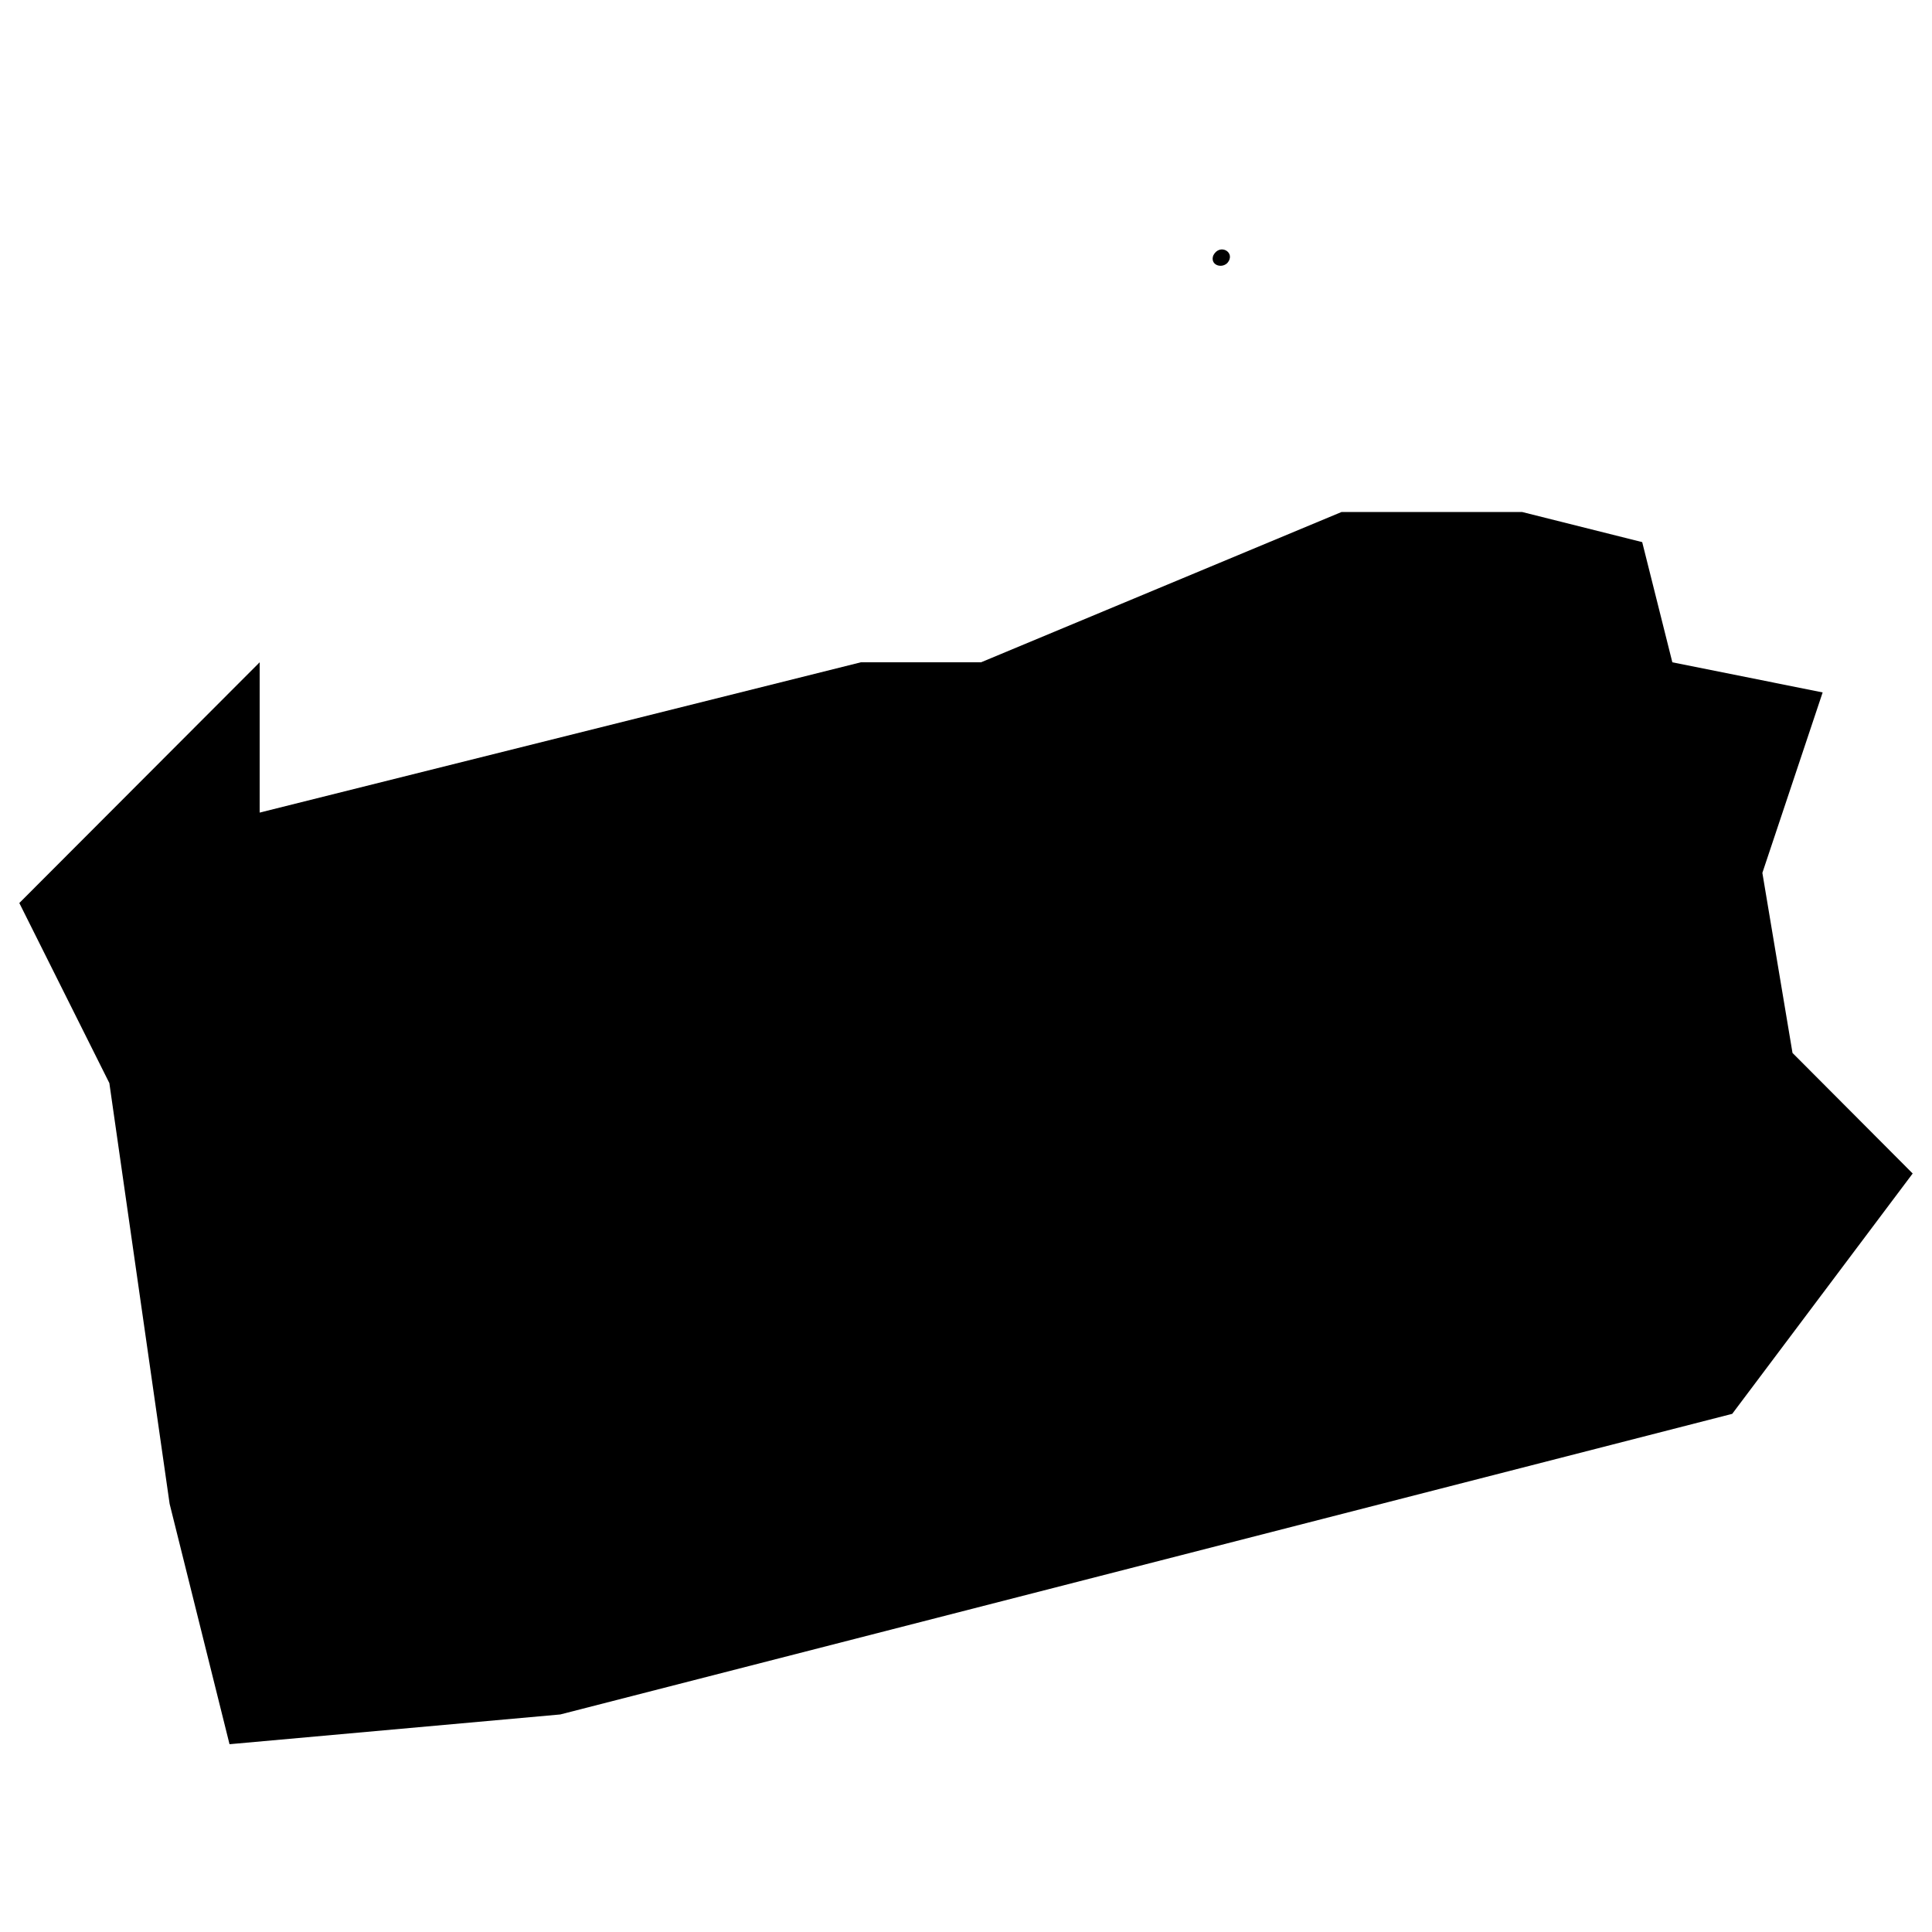 <?xml version="1.0" encoding="utf-8"?>
<!-- Generator: Adobe Illustrator 22.0.1, SVG Export Plug-In . SVG Version: 6.00 Build 0)  -->
<svg version="1.1" id="Layer_1" xmlns="http://www.w3.org/2000/svg" xmlns:xlink="http://www.w3.org/1999/xlink" x="0px" y="0px"
	 viewBox="0 0 500 500" style="enable-background:new 0 0 500 500;" xml:space="preserve">
<style type="text/css">
	.st0{fill:none;stroke:#000000;stroke-width:0;stroke-linecap:round;stroke-linejoin:round;stroke-miterlimit:10;}
</style>
<g id="POLYLINE_1_">
	<polyline class="st0" points="67.2,171.4 5,233.7 28.3,280.3 43.9,389.2 59.4,451.4 145,443.7 448.3,365.9 495,303.7 463.9,272.5 
		456.1,225.9 471.7,179.2 432.8,171.4 425,140.3 393.9,132.5 347.2,132.5 253.9,171.4 222.8,171.4 67.2,210.3 67.2,171.4 	"/>
</g>
<g id="HATCH_5_">
	<polygon points="67.2,171.4 5,233.7 28.3,280.3 43.9,389.2 59.4,451.4 145,443.7 448.3,365.9 495,303.7 463.9,272.5 456.1,225.9 
		471.7,179.2 432.8,171.4 425,140.3 393.9,132.5 347.2,132.5 253.9,171.4 222.8,171.4 67.2,210.3 67.2,171.4 	"/>
</g>
<g id="INSERT_1_">
	<g id="SPLINE_21_">
		<path class="st0" d="M317.6,68.1c2.4-2.7-1.9-5.3-3.6-2C313.1,68.5,316,69.6,317.6,68.1z"/>
	</g>
	<g id="HATCH_4_">
		<path d="M317.6,68.1c2.4-2.7-1.9-5.3-3.6-2C313.1,68.5,316,69.6,317.6,68.1z"/>
	</g>
	<g id="SPLINE_20_">
		<path class="st0" d="M359.9,85c-0.8-0.7-1.6,0.3-1.6,0.3c-1.5,2.5-3.4,5.4-4.2,6.8c-1.3,2.3-4,7.1-5.2,7.1c-2.4,0-1-8.2-0.8-9.8
			c0.5-3.5,1.3-6.9,1.8-10.3c0.2-1.4,0.2-2.7-1.6-3.2c-2-0.6-3.5,0-4.2,1.5l-2.9,5.3c-1-2.5-1.7-5.5-4.5-6.7
			c-6.4-1.8-9.3,5.5-10.3,12.1c-2.2,3.4-3.4,5.5-4.7,7.5c-0.7,1-1.3,2.4-2.5,3.1c-0.9,0.6-2,0.8-3,0.2c-0.6-0.4-1-1.1-1.2-1.8
			c-0.7-3.5,1.4-13.1,2.1-16.5c0.4-1.6,0.3-3.7-1.6-4c-2.6-0.4-4.1,0.2-4.4,2.1c-0.6,2.8-1.3,5.9-1.6,9c-0.1,0.2-0.2,0.4-0.4,0.6
			c-3.9,6.4-7.8,12.9-11.7,19.3c0-9,3.6-17.7,4.3-26.8c0.2-3.4-1.1-7.3-4.9-6c-5.2,1.7-10.1,13.6-11.9,17.9c0-4.9,0.6-9.8,0.6-14.7
			c0-0.7,0-1.3-0.4-1.8c-0.5-1.1-2-1.1-3.2-1.1c-1.1,0.1-2.4,0.3-2.9,1.2c-0.2,0.4-0.2,0.8-0.2,1.3c-0.1,3.5-0.2,7.1-0.2,10.7
			c-1,1.6-1.9,3-2.4,3.9c-1.3,2.3-4,7.1-5.2,7.1c-2.4,0-1-8.2-0.8-9.8c0.5-3.5,1.3-6.9,1.8-10.3c0.2-1.4,0.2-2.7-1.6-3.2
			c-2-0.6-3.5,0-4.2,1.5l-2.9,5.3c-1-2.5-1.7-5.5-4.5-6.7c-6.3-1.7-9.2,5.2-10.2,11.7c-1.3,1.8-2,2.3-3.2,2.7
			c-1.1,0.4-2.6,0.4-3.8-0.8c0.8-3,2-6.1,1.8-9.3c-0.1-1.3-0.5-3.2-1.8-3.7c-1.1-0.4-2.7,0.1-3.6,0.8c-0.4,0.3-0.8,0.6-1,0.9
			c-3.2,4-2.5,9.4,2.1,12.6c-0.2,1.5-3.6,10.4-5.7,8.9c-0.5-0.4-0.7-1.2-0.8-1.8c-0.7-2.9-0.3-5.9-0.2-8.9c0.1-3.1,0.3-6.2,0.5-9.3
			c0.1-1.6-0.2-2.7-1.9-2.9c-2.4-0.2-3.6,0.4-3.9,2.1c-0.3,1.3-0.3,2.7-0.5,4c-0.2,1.6-0.3,3.1-0.5,4.7c-1.9,3-3.6,5.9-5.5,8.7
			c-2.7,4.2-5.8,3.7-6.9-0.9c-1.1-4.2-0.1-11.8,0.1-16.1c0-0.6,0.2-1.4,0.6-1.9c3.4-4.4,5.4-8.2,7.5-13.1c1.3-3.6,2.4-7.2,2.3-10.9
			c-0.1-2.7-1.4-4.5-3.4-4.8c-3.1-0.4-5.7,0.5-7.4,3.3c-0.9,1.4-1.7,3-2.3,4.6c-3.6,10.6-4.3,21.5-3.8,32c-3.5,5.4-7,10.4-8.1,11.4
			c0.3-2.7,0.5-17,0.6-21.8c0-3-4.6-4.1-6-1.6c-3.7,6.2-6.1,12.6-8.8,19c-0.2-5.6,0.4-11.5,0.8-17.2c0.3-3.6-6-3.9-6.3-0.7
			c-0.3,3.3-0.6,6.6-0.8,9.9c-2.2,2.8-4.2,4.1-8,5.3c-0.4,0.2-0.5,0-0.6-0.2c-2.5-4.9-5.2-10.6-3.9-15.8c0.2-0.9,1-3.4,2-1.8
			c0.8,1.4,0.8,3.1,0.7,4.7c-0.1,1.9,2.8,1.3,2.8,0c0-1.4-0.1-2.9-0.5-4.3c-0.6-2.5-2.1-3.6-4.7-3.3c-3.6,0.5-6.5,3.2-7,6.8
			c-0.4,2.6,0.2,5,1.1,7.4c-0.4,0.6-0.7,1.3-1.2,1.9c-3.9,6.4-7.8,12.9-11.7,19.3c0-9,3.6-17.7,4.3-26.8c0.2-3.4-1.1-7.3-4.9-6
			c-5.2,1.7-10.1,13.6-11.9,17.9c0-4.9,0.6-9.8,0.6-14.7c0-0.7,0-1.3-0.4-1.8c-0.5-1.1-2-1.1-3.2-1.1c-1.1,0.1-2.4,0.3-2.9,1.2
			c-0.2,0.4-0.2,0.8-0.2,1.3c-0.1,3.6-0.2,7.2-0.2,10.9c-3.9,6.4-7.7,12.8-11.6,19.2c0-9,3.6-17.7,4.3-26.8c0.2-3.4-1.1-7.3-4.9-6
			c-5.2,1.7-10.1,13.6-11.9,17.9c0-4.9,0.6-9.8,0.6-14.7c0-0.7,0-1.3-0.4-1.8c-0.5-1.1-2-1.1-3.2-1.1c-1.1,0.1-2.4,0.3-2.9,1.2
			c-0.2,0.4-0.2,0.8-0.2,1.3c-0.1,3.5-0.2,7.1-0.2,10.6c-1.2,1.9-2.1,3.3-2.5,3.9c-0.7,1.2-1.4,2.6-2.4,3.9c-1.2,1.7-2.3,3.2-4.4,4
			c-1,0.3-2,0.5-3.1,0.2c-0.8-0.3-1.4-0.9-1.9-1.5c-1.6-2.3-1.7-5.7-0.9-8.2c0-0.1,0.1-0.2,0.2-0.4c0.2-0.2,0.4-0.2,0.5-0.3
			c1.9-1,3.8-2.3,5.3-3.8c1.4-1.4,2.6-3.3,3.1-5.2c1.2-3.9-1-6.7-5-5.8c-1.7,0.3-3.5,1.1-4.8,2.3c-2.9,2.1-4.4,5.5-5,8.9
			c0,0,0,0,0,0c-3.7,5.1-7.8,9.4-14,6.1c3.5-5.8,4.9-9.8,6-14.7c1.5-6.9,2.3-12.2,0.4-19c-0.6-2.5-2.6-4.6-5.4-5.2
			c-3-0.6-5.9,2-7.3,4.3c-4.9,7.9-6.5,13.8-9.6,23.1c0.4-8.3,0.7-16.6,0.9-25c0.1-2.3-2.3-3.2-4.4-2.8c-1.6,0.2-1.8,1.3-1.9,2.7
			c-0.3,8.1-0.5,16.2-0.8,24.2c-0.2,6.7-0.6,13.2-1,19.8c-0.3,5.5-0.7,11.1-1.1,16.6c-0.1,1.3,0.2,2,1.6,2.1
			c1.3,0.1,4.1,0.2,4.3-1.6c0.4-5,1.4-15.6,2-15.6c7.1,0.8,11.5-1.7,15-6.5c2.7,1.5,5.4,1.6,8.2,0.4c2.6-1.1,4.7-2.8,6.6-5
			c-0.2,2.8,0.1,5.4,1.3,8.2c1.5,3.8,6,5,9.7,4.3c4.9-1,7-5.2,9.4-9c0.3-0.4,0.6-0.9,1-1.5c0.1,3.2,0.2,6.4,0.3,9.5
			c0,0.5,0,0.9,0.4,1.2c0.2,0.3,0.6,0.4,1,0.4c1.4,0,3.2,0,4.1-1.1c0.3-0.5,0.4-1.1,0.5-1.7c1.9-7.8,5-15.5,10.1-21.5
			c0.2-0.2,0.5-0.4,0.7-0.4c0.4,0.1,0.3,0.6,0.2,1c-1.6,5.8-2.9,12-3.8,17.9c-0.5,2.8-0.8,5.6-0.6,8.4c0,1.2,0.2,2.5,0.8,3.5
			c0.6,1.1,1.6,1.9,2.9,2.1c2.6,0.1,4-2.4,4.9-4.2c3.2-5.9,5.9-10.5,8.7-14.9c0.1,3.1,0.2,6.2,0.3,9.3c0,0.5,0,0.9,0.4,1.2
			c0.2,0.3,0.6,0.4,1,0.4c1.4,0,3.2,0,4.1-1.1c0.3-0.5,0.4-1.1,0.5-1.7c1.9-7.8,5-15.5,10.1-21.5c0.2-0.2,0.5-0.4,0.7-0.4
			c0.4,0.1,0.3,0.6,0.2,1c-1.6,5.8-2.9,12-3.8,17.9c-0.5,2.8-0.8,5.6-0.6,8.4c0,1.2,0.2,2.5,0.8,3.5c0.6,1.1,1.6,1.9,2.9,2.1
			c2.6,0.1,4-2.4,4.9-4.2c3.8-7.1,7.1-12.3,10.3-17.6c0.2-0.2,0.3-0.5,0.5-0.7c1.1,2.4,2.4,4.7,3.3,6.9c-3,3-5.1,7.4-4.5,11.6
			c0.8,6.2,8.6,4.1,10.9,0.1c2.3-3.8,1-7.4-0.3-11.4c-0.1-0.1-0.2-0.3-0.1-0.4c0.1-0.1,0.2-0.2,0.3-0.2c2.8-1.3,5-2.2,7.4-4.5
			c0,0.2,0,0.5,0,0.7c-0.2,3.8,1.4,8.9,5.8,8.6c2.3-0.1,2.7-1.9,3.4-3.5c1.8-4.7,3.7-9.3,5.5-14c0.3-0.6,0.7-1.3,1-1.9
			c0,2.9-0.2,18.1-0.7,23.1c-4.8,4.1-9.9,8.8-13.8,14.1c-3,4-5.1,8.5-5.5,13.5c-0.6,7.6,4.8,11.5,11.4,9.1c5.4-1.8,8.4-6,10-11.4
			c1.6-5.7,2.3-9.9,2.8-14.1c0.9-9.1,0.8-11.7,1-11.9c3.2-3.6,5.8-7.4,8.2-11.2c0.4,3.9,1.3,7.9,5.5,9.4c2.8,0.9,5.9,0.4,7.7-2
			c1.8-2.6,3.4-5.1,5-7.6c0,1.2,0.1,2.3,0.3,3.5c0.8,6.9,8.3,9.2,11.7,3.6c1.2-2,2.1-4.6,3-7l0.3,0.2c2.3,1.3,5.3,0.6,7-0.9
			c-0.1,1.5-0.1,2.9,0,4c0.1,1.3,0.6,2.8,1.3,4c2.1,3.4,7.5,3.2,9.3-0.2c1.6-3,3-6.2,4.6-9.3c0,2.3-0.1,4.5,0,6.9
			c0.2,3.5,3.7,6.8,7.2,5.3c3.5-1.4,5.2-5.5,7.1-8.5c0.3-0.4,0.6-0.9,0.9-1.4c0.1,3.2,0.2,6.3,0.3,9.4c0,0.5,0,0.9,0.4,1.2
			c0.2,0.3,0.6,0.4,1,0.4c1.4,0,3.2,0,4.1-1.1c0.3-0.5,0.4-1.1,0.5-1.7c1.9-7.8,5-15.5,10.1-21.5c0.2-0.2,0.5-0.4,0.7-0.4
			c0.4,0.1,0.3,0.6,0.2,1c-1.6,5.8-2.9,12-3.8,17.9c-0.5,2.8-0.8,5.6-0.6,8.4c0,1.2,0.2,2.5,0.8,3.5c0.6,1.1,1.6,1.9,2.9,2.1
			c2.6,0.1,4-2.4,4.9-4.2c3.2-6,6.1-10.7,8.9-15.2c0,2,0.2,4,0.8,5.9c1,3.6,4.2,5.3,7.8,4.3c0.9-0.2,1.7-0.7,2.4-1.4
			c2.1-2,3.5-4.7,5.1-7.2c0.2-0.3,0.4-0.6,0.6-1c0,1,0,2,0.1,2.8c0.1,1.3,0.6,2.8,1.3,4c2.1,3.4,7.5,3.2,9.3-0.2
			c1.6-3,3-6.2,4.6-9.3c0,2.3-0.1,4.5,0,6.9c0.2,3.5,3.7,6.8,7.2,5.3c3.5-1.4,5.2-5.5,7.1-8.5c1.1-1.6,3.1-4.8,4.2-6.5
			C359.8,86.6,360.7,85.5,359.9,85z"/>
	</g>
	<g id="SPLINE_19_">
		<path class="st0" d="M220.8,50.9c3.7,2.7-1.2,18-6.4,23.3C215.7,66.2,217.5,53.8,220.8,50.9z"/>
	</g>
	<g id="SPLINE_18_">
		<path class="st0" d="M84.8,85.7c0.3-1.3,0.8-2.7,1.3-4c0.4-0.8,3.4-6.7,4.2-4.2c0.8,2.1,0,4.3-1.2,6c-0.6,0.8-1.2,1.3-1.9,2
			c-0.2,0.1-2.5,1.8-2.5,1.7C84.7,86.7,84.7,86.2,84.8,85.7z"/>
	</g>
	<g id="SPLINE_17_">
		<path class="st0" d="M48.9,97.6c-1.9-6.3,6.8-9.9,9.9-4.6C57.4,96.3,50,100.7,48.9,97.6z"/>
	</g>
	<g id="SPLINE_16_">
		<path class="st0" d="M59.5,90.3c-2.2-1.8-7.5-2.3-10.2-0.7c0.6-4,1.2-6.9,2.4-10.6c1.1-4,3.2-9.2,4.4-13c0.7-2.3,4.5-9.9,6.3-10.4
			c1.8-0.5,2.7,5.5,2.9,6.7C66.8,71.2,60.8,88.1,59.5,90.3z"/>
	</g>
	<g id="SPLINE_15_">
		<path class="st0" d="M165.9,108.1c-0.9,1.1-2.4,0.9-2.7-0.6c-0.8-3.5,0.8-7.1,2.9-9.7C167.5,100.8,168.4,105.6,165.9,108.1z"/>
	</g>
	<g id="SPLINE_14_">
		<path class="st0" d="M192.6,117.7c-0.4,3.6-0.9,7.1-1.6,10.5c-1,3.8-2.5,8-6,9.8c-5.8,2.9-7.6-4.6-7-8.8c0.8-4.7,3.1-8.9,6-12.6
			c3.1-4,6.1-7,10-10.1L192.6,117.7z"/>
	</g>
	<g id="SPLINE_13_">
		<path class="st0" d="M240.6,88c-0.2,0.4-0.3,0-0.4,0c-1.6-2.7-0.7-7.2,1.3-9.1C242.7,81.6,241.6,85.3,240.6,88z"/>
	</g>
	<g id="SPLINE_12_">
		<path class="st0" d="M256.2,99.2c-2.8,0-1.2-9.4-0.9-11.9c0.3-1.8,1-9.2,3.7-8.9C265.9,82.3,257.6,99.2,256.2,99.2z"/>
	</g>
	<g id="SPLINE_11_">
		<path class="st0" d="M333.7,99.2c-2.8,0-1.2-9.4-0.9-11.9c0.3-1.8,1-9.2,3.7-8.9C343.5,82.3,335.2,99.2,333.7,99.2z"/>
	</g>
</g>
</svg>
